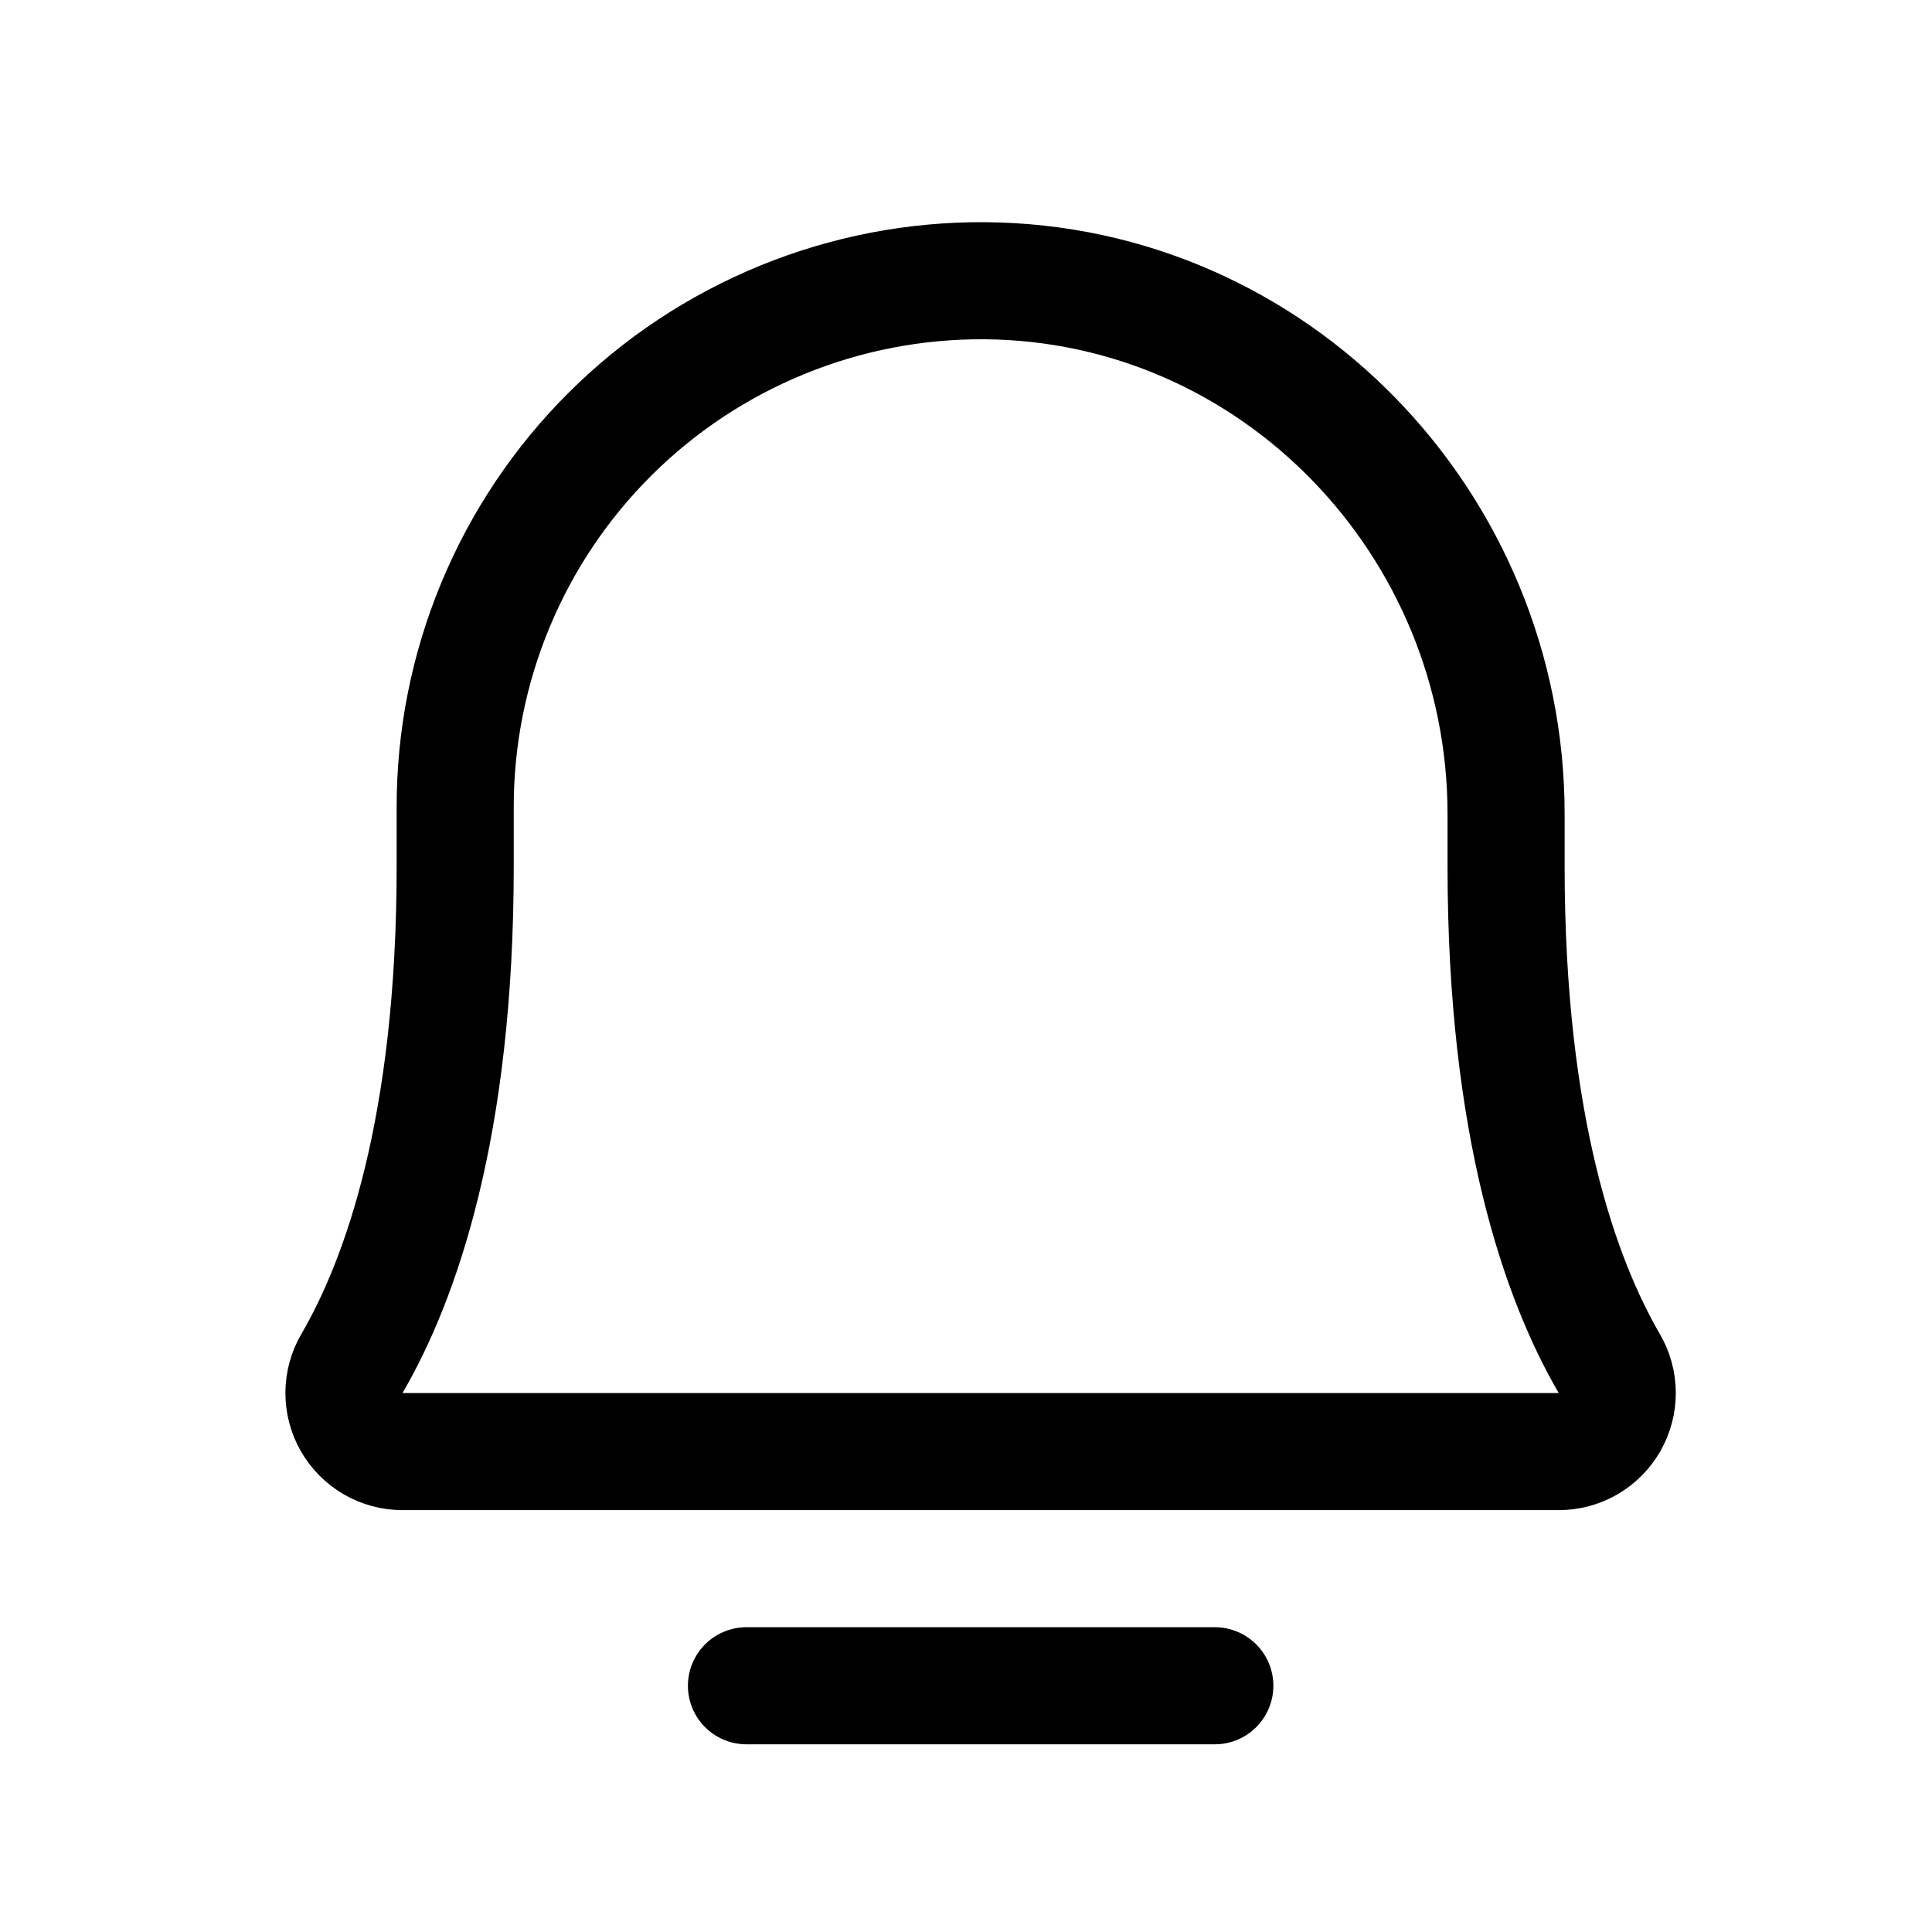 <svg width="33" height="33" viewBox="0 0 33 33" fill="none" xmlns="http://www.w3.org/2000/svg">
<path d="M12.75 28.794H20.75" stroke="black" stroke-width="2" stroke-linecap="round" stroke-linejoin="round"/>
<path d="M7.775 13.794C7.773 12.608 8.006 11.434 8.461 10.338C8.915 9.243 9.582 8.248 10.422 7.412C11.263 6.575 12.261 5.913 13.359 5.464C14.456 5.015 15.632 4.787 16.818 4.795C21.767 4.831 25.725 8.945 25.725 13.907V14.794C25.725 19.271 26.662 21.869 27.487 23.289C27.576 23.441 27.623 23.613 27.624 23.789C27.625 23.965 27.579 24.138 27.492 24.291C27.405 24.443 27.279 24.57 27.127 24.659C26.975 24.747 26.802 24.794 26.626 24.794H6.872C6.696 24.794 6.524 24.747 6.372 24.659C6.22 24.57 6.094 24.443 6.007 24.291C5.919 24.138 5.874 23.965 5.875 23.789C5.876 23.613 5.923 23.441 6.012 23.289C6.838 21.869 7.775 19.271 7.775 14.794L7.775 13.794Z" stroke="black" stroke-width="2" stroke-linecap="round" stroke-linejoin="round"/>
</svg>
